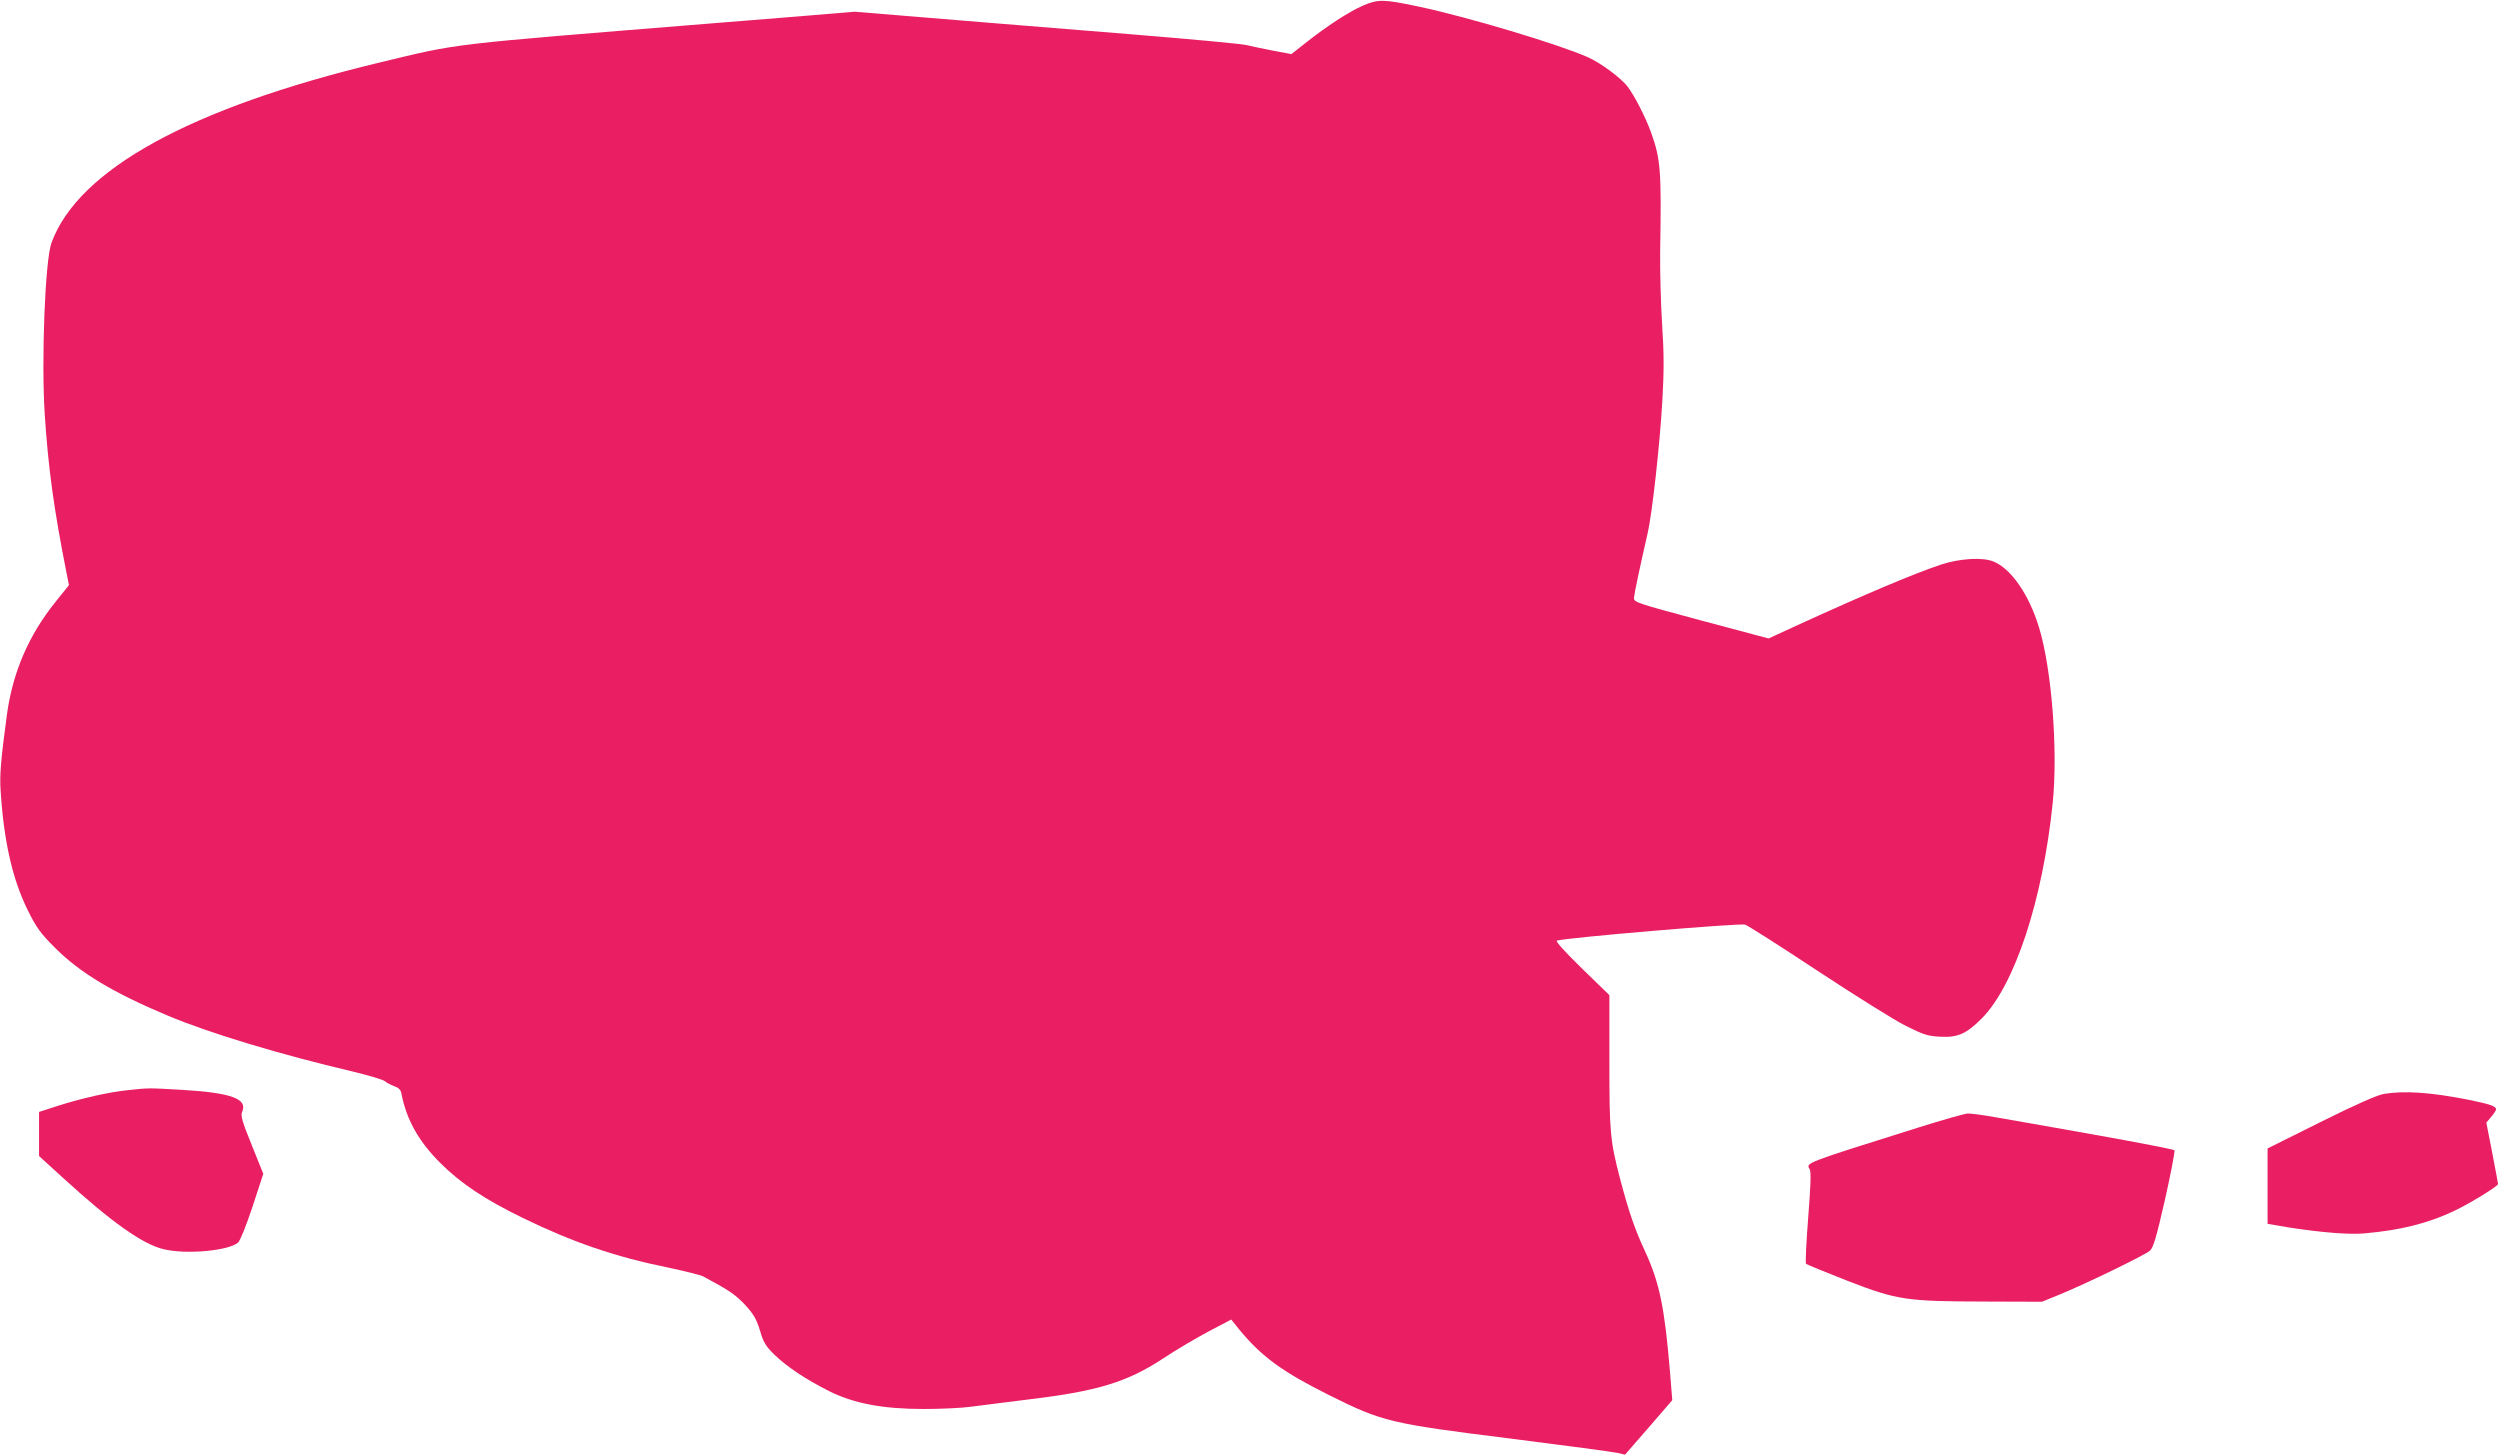 <?xml version="1.0" standalone="no"?>
<!DOCTYPE svg PUBLIC "-//W3C//DTD SVG 20010904//EN"
 "http://www.w3.org/TR/2001/REC-SVG-20010904/DTD/svg10.dtd">
<svg version="1.0" xmlns="http://www.w3.org/2000/svg"
 width="1280pt" height="745pt" viewBox="0 0 1280 745"
 preserveAspectRatio="xMidYMid meet">
<g transform="translate(0,745) scale(0.1,-0.1)"
fill="#e91e63" stroke="none">
<path d="M6980 7422 c-72 -31 -186 -105 -297 -193 l-71 -56 -96 18 c-52 10
-112 23 -133 28 -21 6 -290 31 -598 56 -308 25 -641 52 -740 60 -99 8 -290 24
-425 35 l-245 20 -300 -25 c-165 -13 -361 -29 -435 -35 -1372 -111 -1280 -100
-1700 -201 -965 -232 -1538 -547 -1676 -921 -33 -87 -53 -598 -35 -879 18
-274 46 -482 112 -814 l12 -61 -69 -86 c-137 -170 -218 -359 -248 -573 -32
-236 -38 -313 -33 -390 16 -260 61 -458 139 -615 44 -89 65 -118 138 -191 128
-129 298 -231 579 -349 214 -90 579 -200 946 -286 83 -20 157 -42 166 -50 8
-7 30 -19 47 -25 23 -8 34 -19 37 -37 26 -135 89 -247 201 -358 103 -103 228
-186 419 -279 256 -125 475 -200 746 -255 85 -18 165 -38 179 -45 136 -73 166
-94 215 -146 44 -48 58 -73 76 -131 17 -59 29 -80 72 -122 63 -62 162 -128
283 -189 127 -63 274 -91 484 -91 85 0 196 5 245 12 50 7 185 23 300 38 342
41 496 88 676 206 63 42 168 104 233 139 l120 63 40 -50 c115 -140 222 -218
465 -339 269 -134 311 -144 921 -220 283 -36 532 -69 552 -74 l38 -9 121 139
121 140 -11 137 c-28 339 -54 465 -130 629 -51 110 -80 194 -125 363 -52 199
-56 239 -56 604 l0 341 -141 137 c-88 86 -136 139 -128 142 47 15 932 90 964
82 11 -3 178 -109 370 -236 193 -127 397 -255 454 -283 90 -45 112 -52 176
-55 88 -5 133 15 210 92 170 170 314 607 365 1106 27 269 -5 683 -70 897 -52
171 -145 304 -236 339 -57 22 -172 14 -264 -16 -141 -47 -396 -155 -735 -310
l-150 -69 -345 92 c-337 91 -345 93 -344 117 2 23 30 156 70 330 23 100 62
451 75 674 9 156 9 244 -1 396 -7 107 -11 274 -10 370 7 416 3 474 -47 613
-28 77 -83 185 -120 234 -35 45 -136 120 -203 150 -148 66 -615 206 -865 259
-179 38 -208 39 -285 6z"/>
<path d="M660 1869 c-101 -10 -241 -42 -361 -80 l-99 -32 0 -113 0 -113 123
-112 c247 -226 408 -340 515 -365 116 -28 332 -8 381 34 11 10 42 88 74 184
l55 168 -59 147 c-50 123 -58 152 -49 171 29 66 -56 97 -308 112 -175 10 -168
10 -272 -1z"/>
<path d="M12205 1849 c-32 -5 -146 -55 -322 -143 l-273 -136 0 -193 0 -193
106 -18 c164 -26 312 -38 389 -31 185 16 328 52 460 115 84 40 225 127 225
138 0 4 -14 76 -30 161 l-30 153 25 30 c14 16 25 34 25 38 0 16 -33 27 -140
49 -192 38 -329 48 -435 30z"/>
<path d="M9825 1678 c-595 -187 -579 -181 -559 -215 7 -13 5 -82 -8 -247 -10
-127 -15 -233 -11 -237 5 -4 101 -43 215 -88 255 -98 296 -104 708 -105 l285
-1 95 39 c132 54 430 199 457 222 18 15 33 66 78 263 30 135 52 248 48 252 -5
4 -188 40 -408 79 -220 39 -449 80 -510 90 -60 11 -123 19 -140 19 -16 -1
-129 -33 -250 -71z"/>
</g>
</svg>
